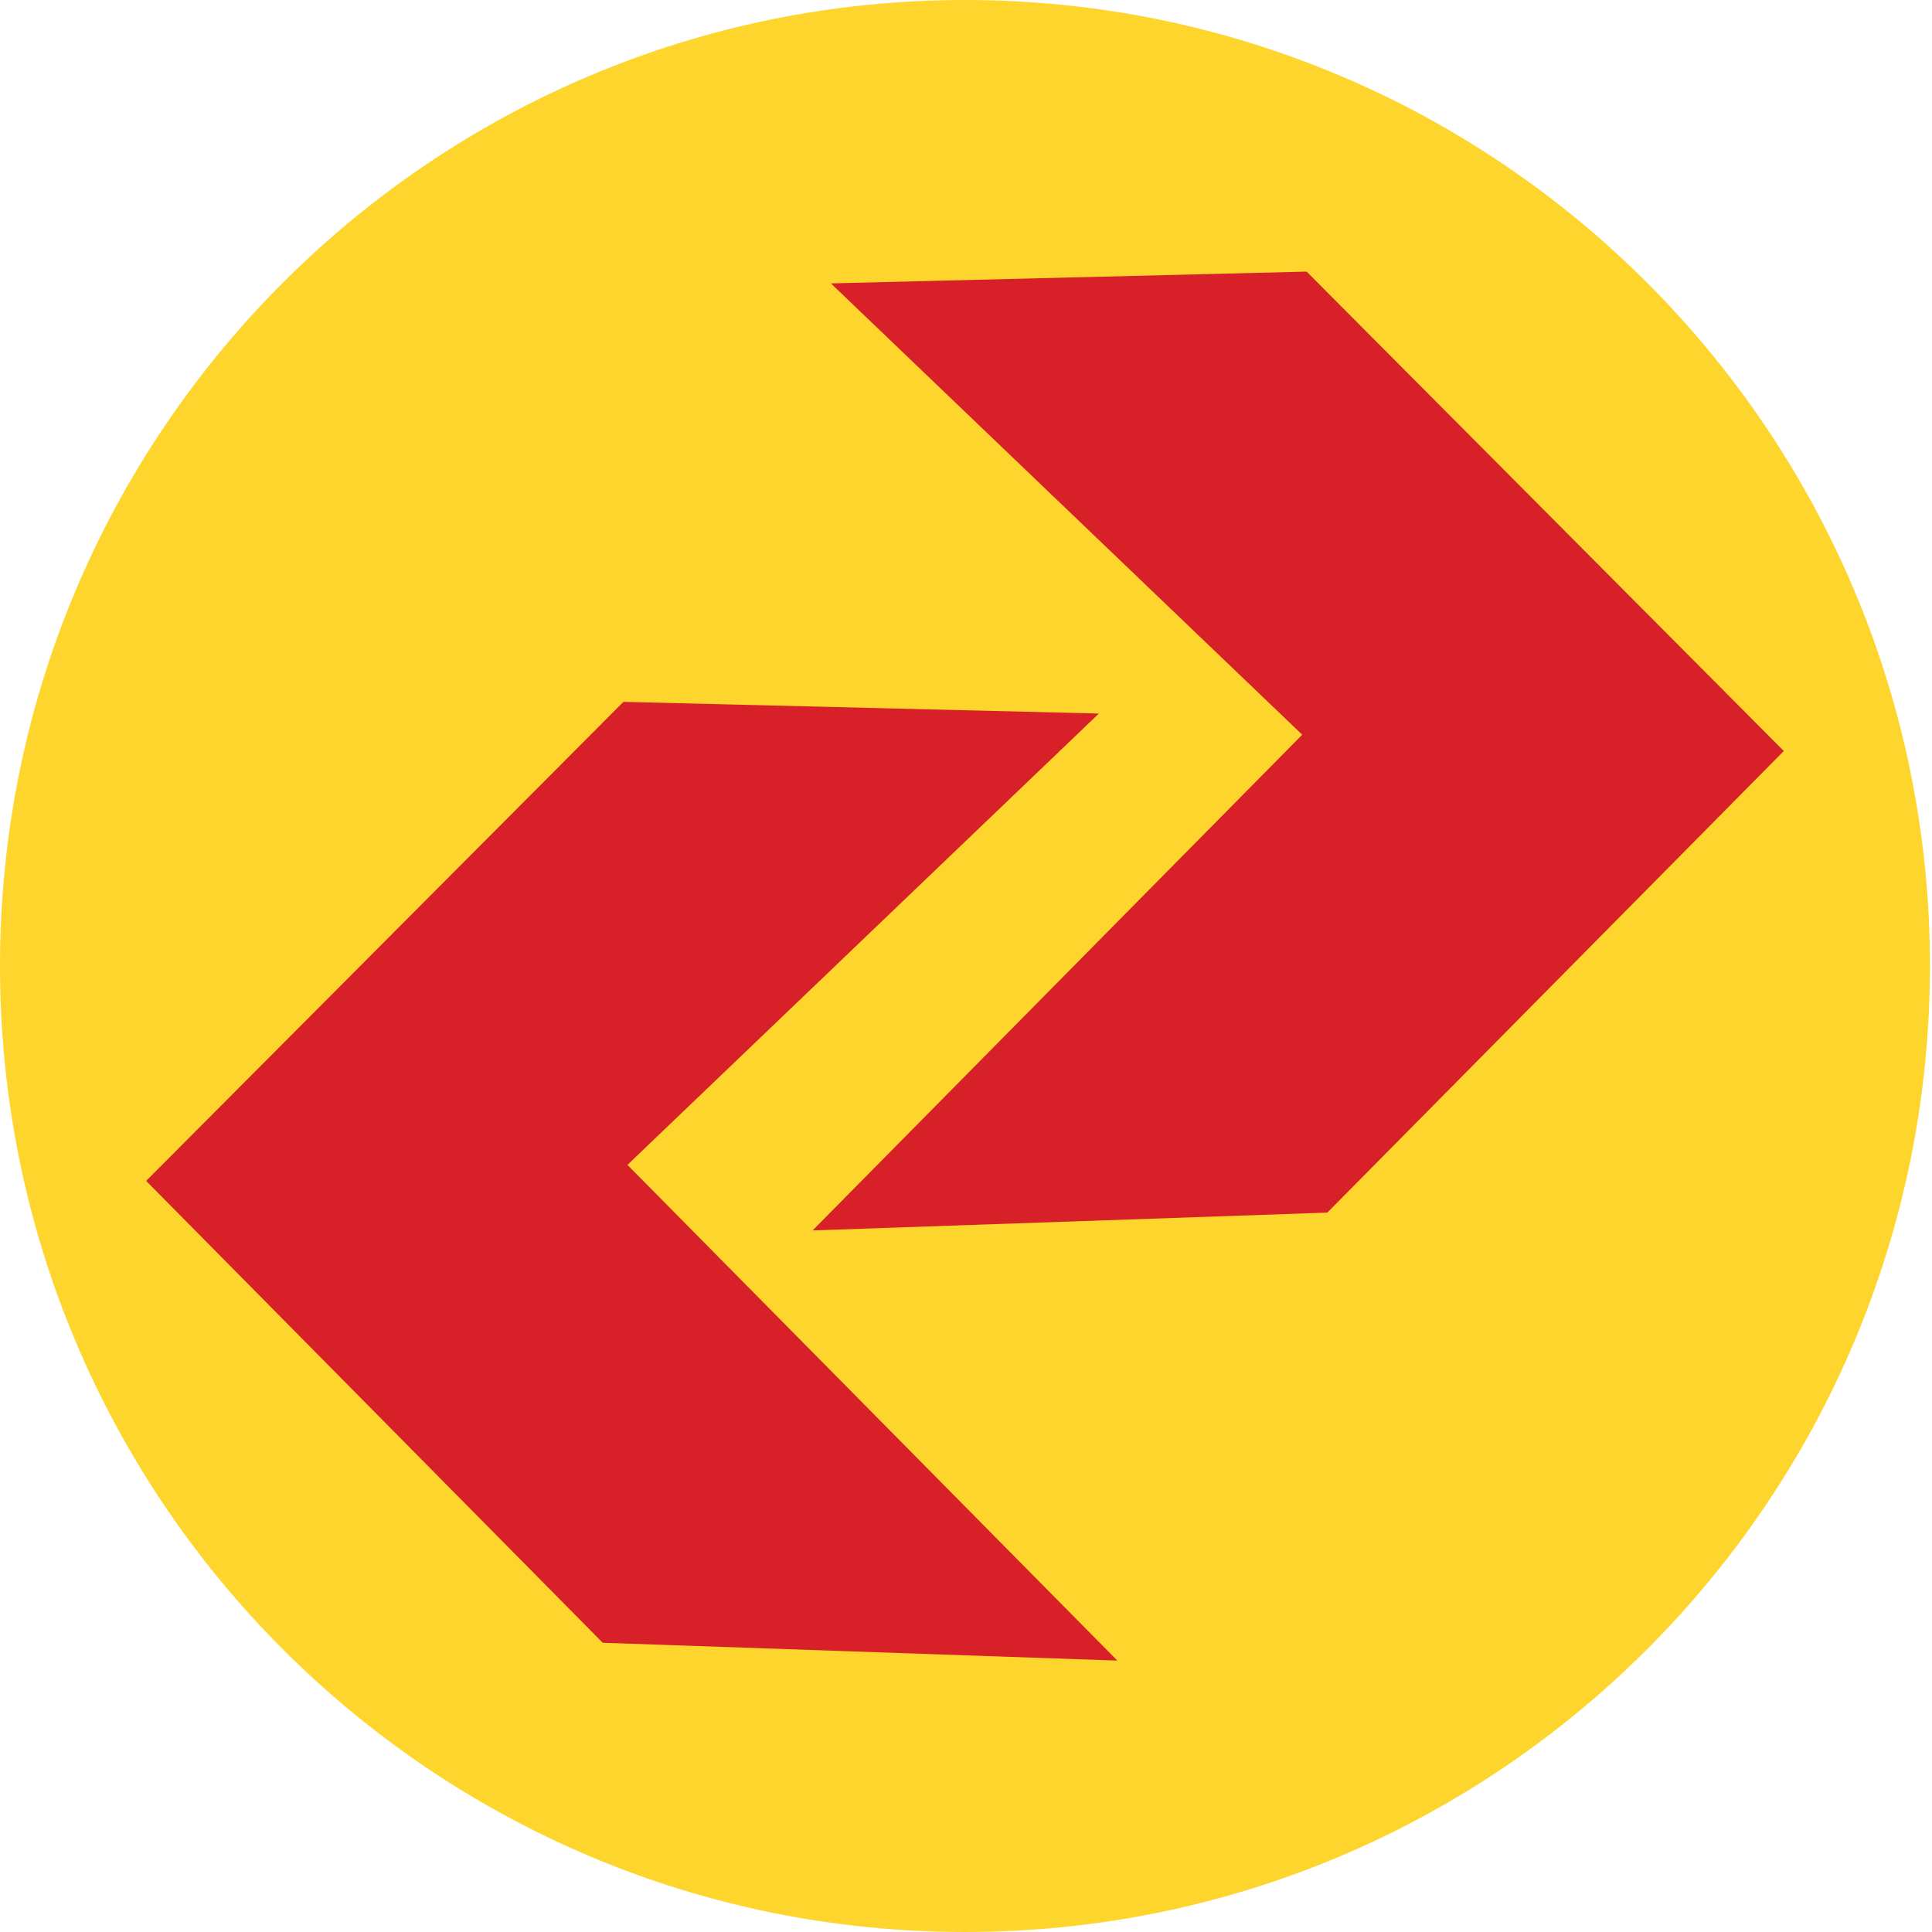 <svg width="250" height="250" viewBox="0 0 250 250" fill="none" xmlns="http://www.w3.org/2000/svg">
<path d="M124.867 250C193.829 250 249.734 194.036 249.734 125C249.734 55.964 193.829 0 124.867 0C55.905 0 0 55.964 0 125C0 194.036 55.905 250 124.867 250Z" fill="#FED52D"/>
<path d="M169.078 35.146L107.517 36.671L168.508 95.073L105.152 159.216L171.752 156.91L230.824 97.181L169.078 35.146Z" fill="#D72027"/>
<path d="M80.669 90.821L142.192 92.334L81.189 150.736L144.582 214.879L77.994 212.573L18.91 152.807L80.669 90.821Z" fill="#D72027"/>
</svg>
